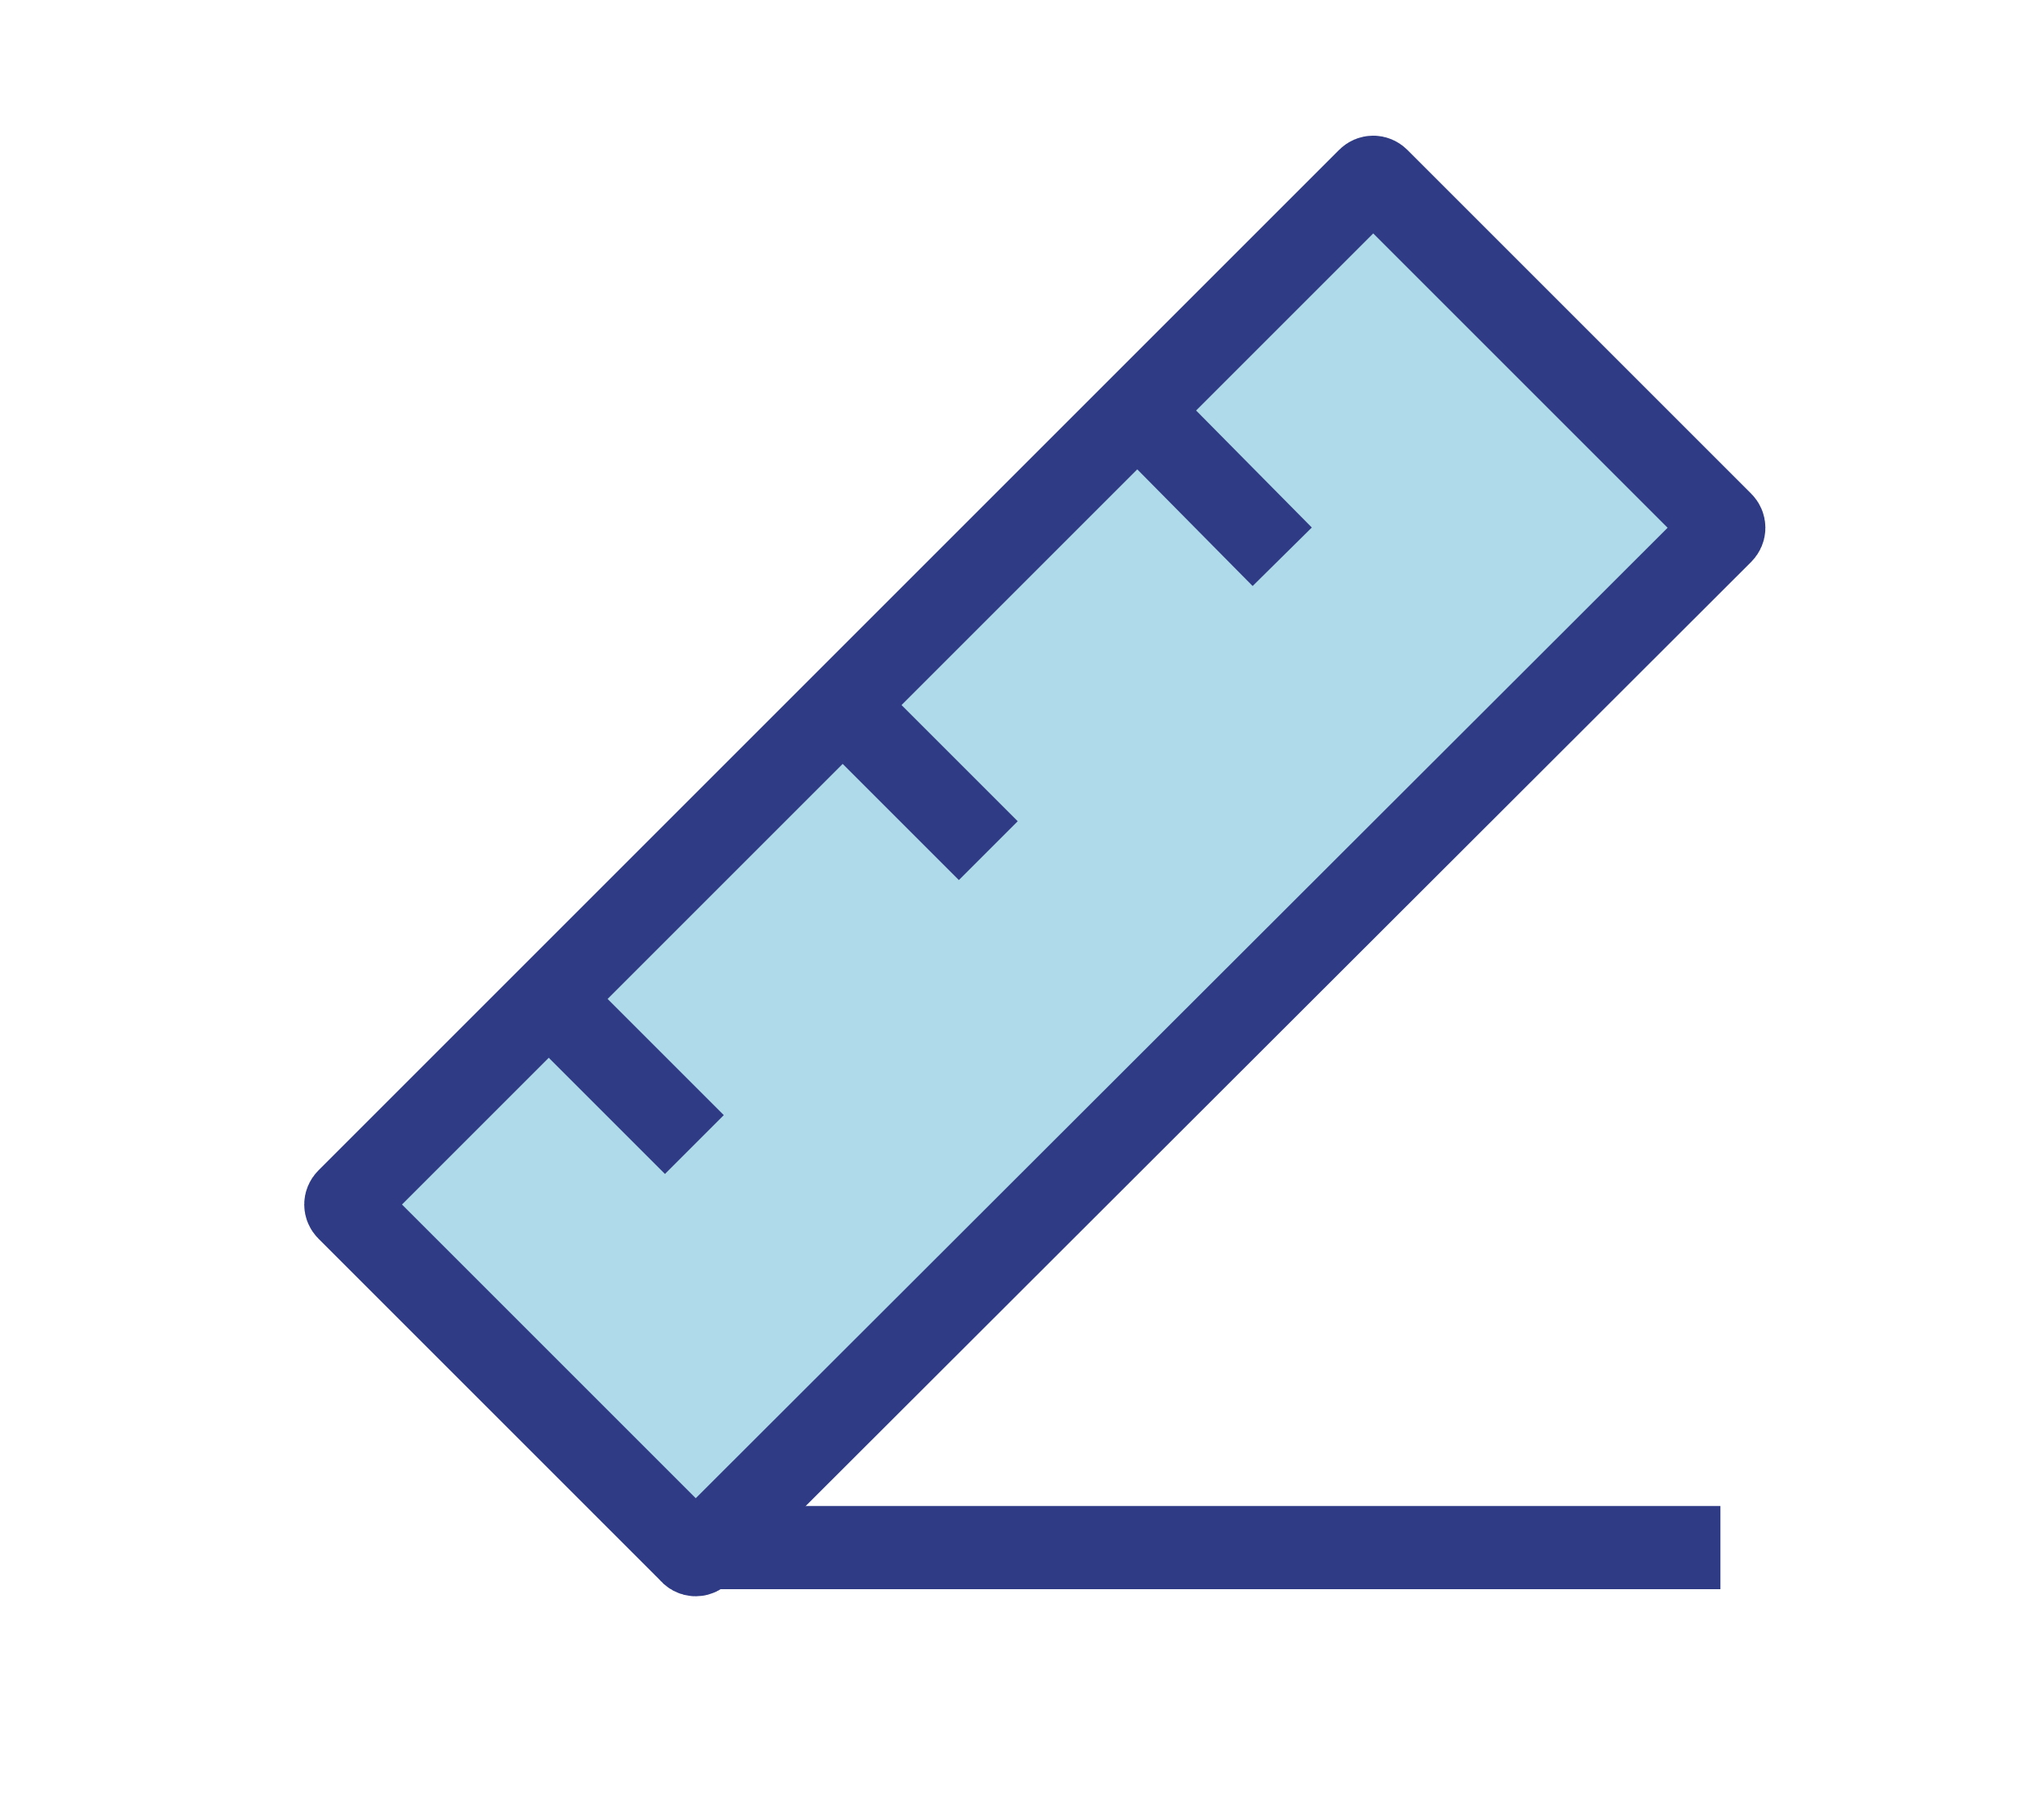 <?xml version="1.0" encoding="utf-8"?>
<!-- Generator: Adobe Illustrator 27.0.0, SVG Export Plug-In . SVG Version: 6.00 Build 0)  -->
<svg version="1.1" id="icon" xmlns="http://www.w3.org/2000/svg" xmlns:xlink="http://www.w3.org/1999/xlink" x="0px" y="0px"
	 viewBox="0 0 151.6 133.9" style="enable-background:new 0 0 151.6 133.9;" xml:space="preserve">
<style type="text/css">
	.st0{fill:#AFDAE9;stroke:#2F3B84;stroke-width:6.23;stroke-linejoin:round;stroke-miterlimit:10;}
	.st1{fill:none;stroke:#2F3B84;stroke-width:6.23;stroke-linejoin:round;stroke-miterlimit:10;}
	.st2{fill:none;stroke:#2F3B84;stroke-width:5.652;stroke-linejoin:round;stroke-miterlimit:10;}
	.st3{fill:#AFDAE9;stroke:#2F3B84;stroke-width:5.652;stroke-linejoin:round;stroke-miterlimit:10;}
	.st4{fill:#FFF100;stroke:#2F3B84;stroke-width:5.652;stroke-linejoin:round;stroke-miterlimit:10;}
	.st5{fill:none;stroke:#2F3B84;stroke-width:6.172;stroke-linejoin:round;stroke-miterlimit:10;}
	.st6{fill:#AFDAE9;stroke:#2F3B84;stroke-width:6.172;stroke-linejoin:round;stroke-miterlimit:10;}
	.st7{fill:#FFF100;stroke:#2F3B84;stroke-width:6.23;stroke-linejoin:round;stroke-miterlimit:10;}
</style>
<g>
	<line class="st5" x1="52" y1="114.8" x2="127.6" y2="114.8"/>
	<g>
		<path class="st6" d="M51.2,115.1L25.8,89.7c-0.2-0.2-0.2-0.5,0-0.7l75.7-75.7c0.2-0.2,0.5-0.2,0.7,0l25.5,25.5
			c0.2,0.2,0.2,0.5,0,0.7L52,115.1C51.8,115.4,51.4,115.4,51.2,115.1z"/>
		<line class="st5" x1="42.8" y1="76.2" x2="51.5" y2="84.9"/>
		<line class="st5" x1="64.6" y1="54.4" x2="73.3" y2="63.1"/>
		<line class="st5" x1="86.4" y1="32.5" x2="95.1" y2="41.3"/>
	</g>
</g>
</svg>
